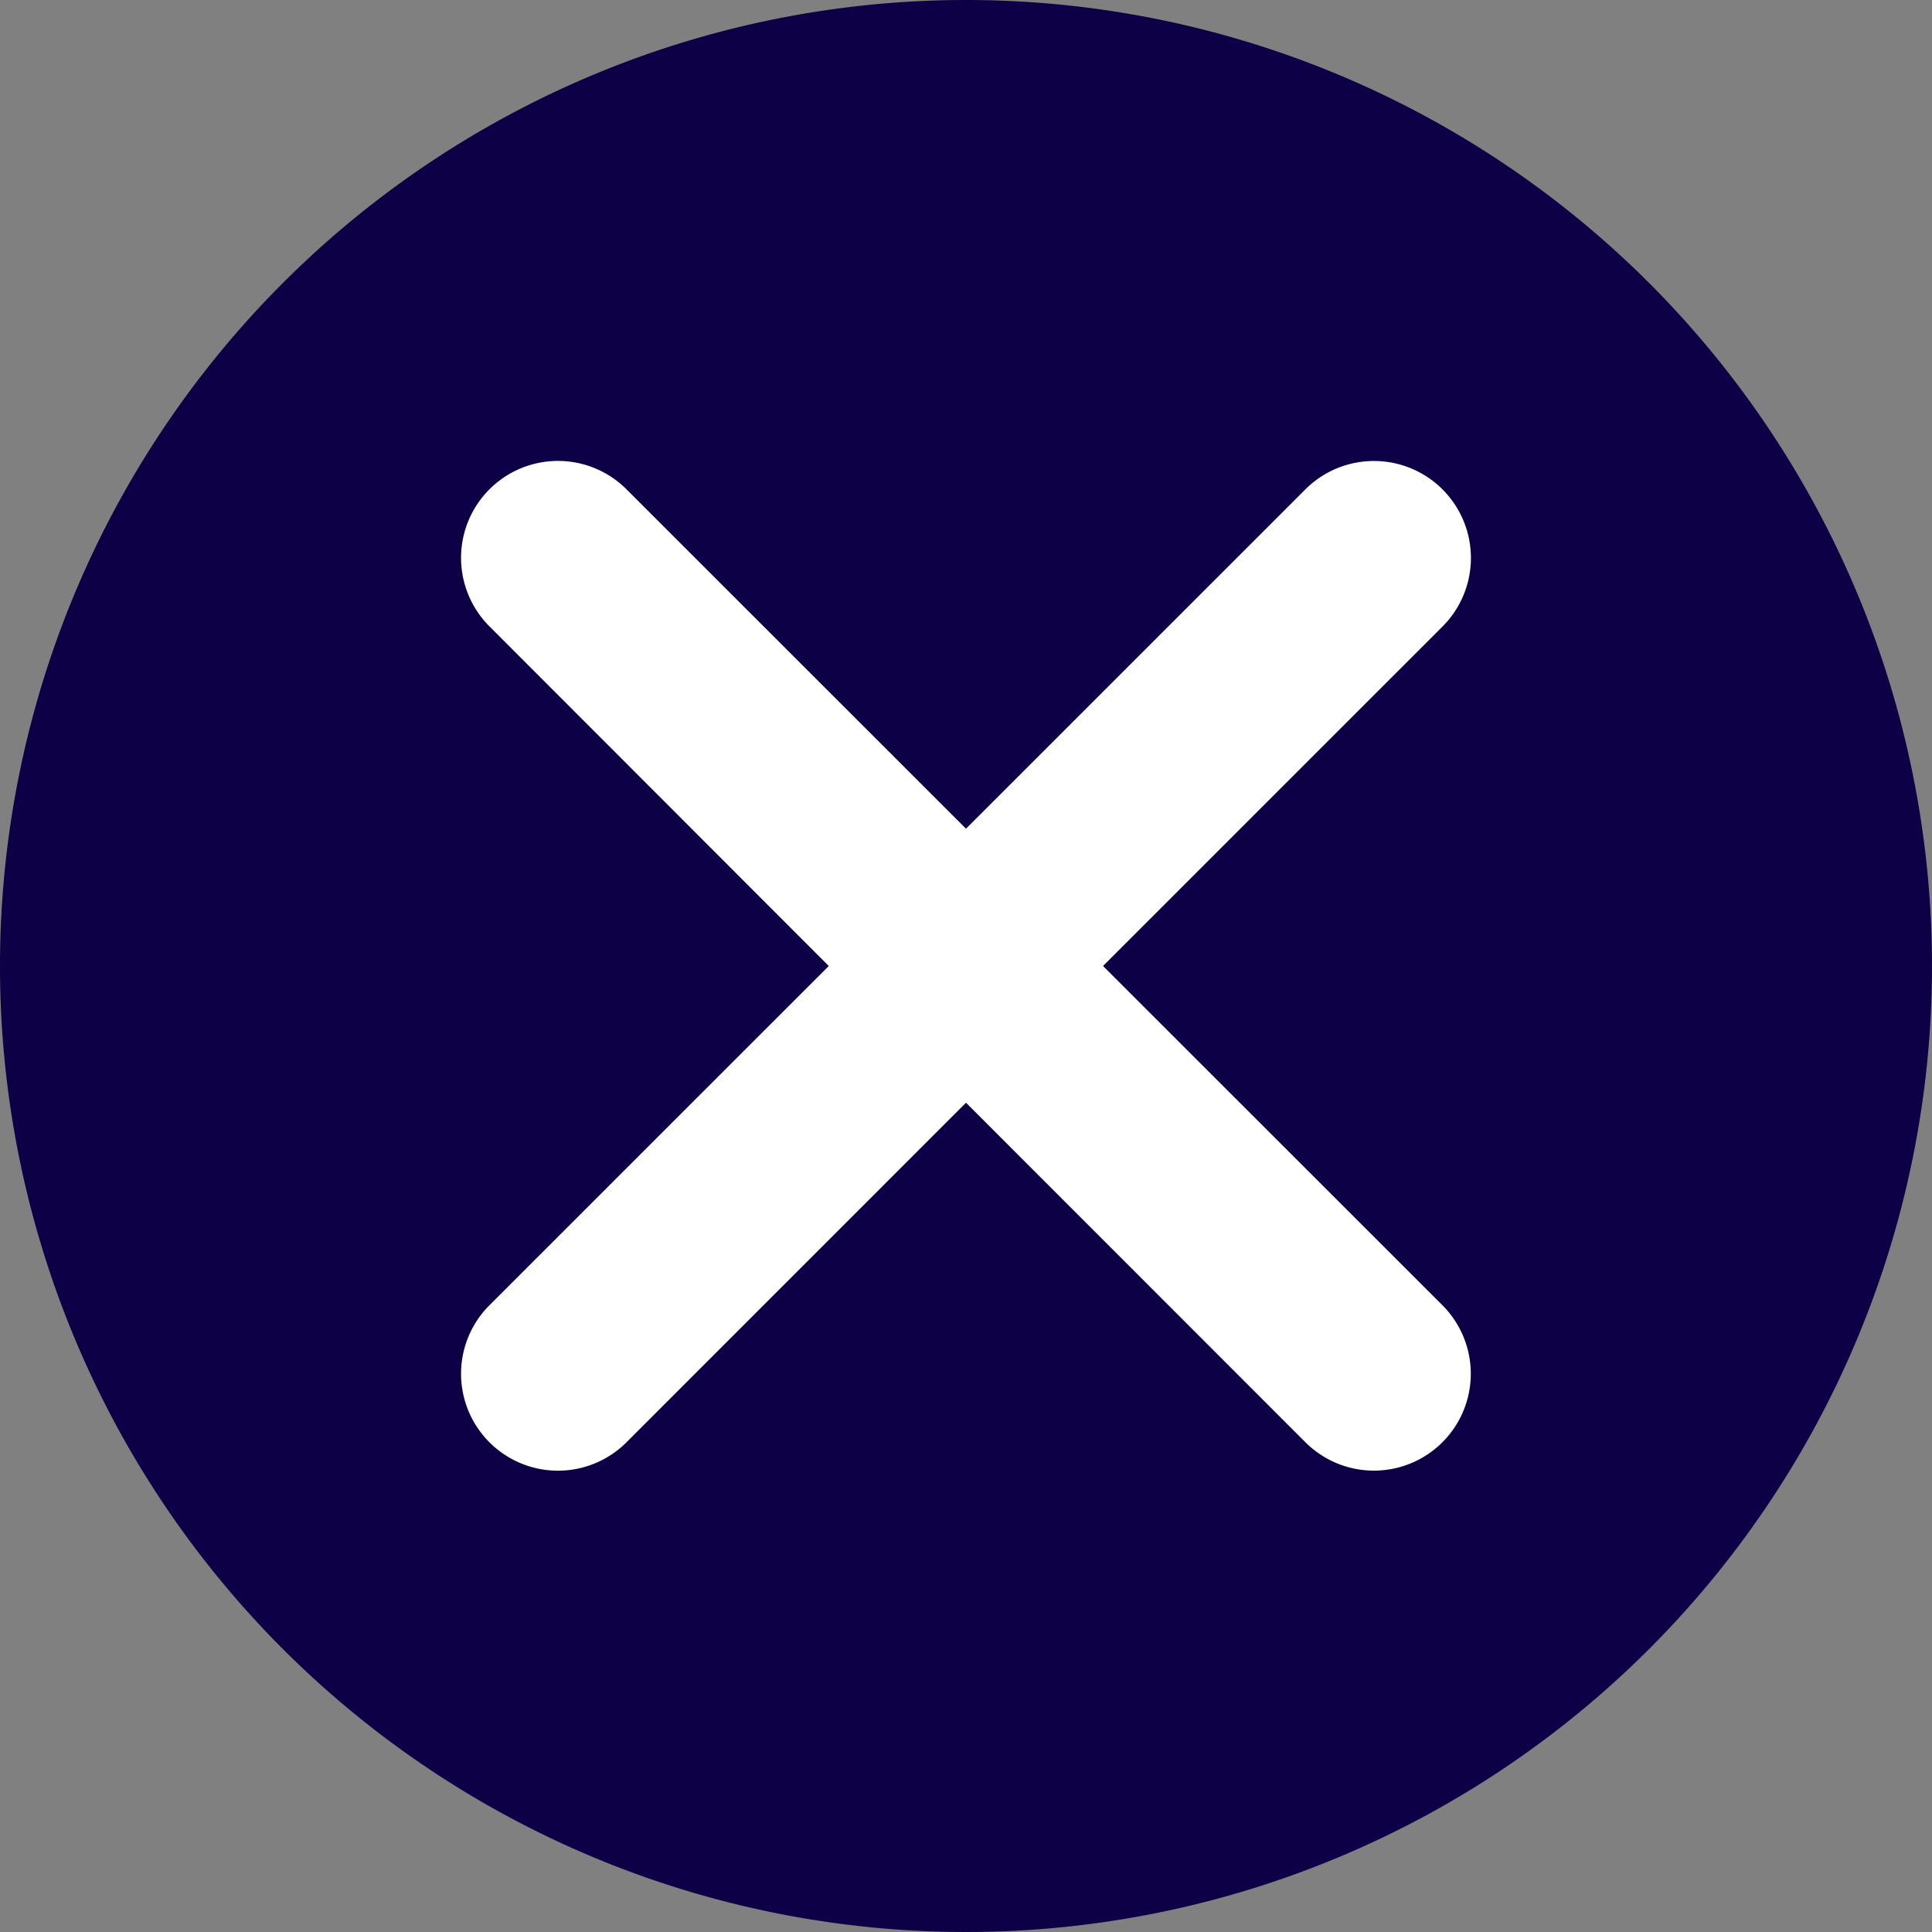 <svg xmlns="http://www.w3.org/2000/svg" width="30" height="30" viewBox="0 0 30 30">
  <rect x="0" y="0" width="30" height="30" fill="#808080" stroke="none"/>
  <g id="cross_icon" transform="translate(-0.033 -0.033)">
    <path id="Path_183441" data-name="Path 183441" d="M15,0A15,15,0,1,1,0,15,15,15,0,0,1,15,0Z" transform="translate(0.033 0.033)" fill="#0d0046"/>
    <path id="Path_183440" data-name="Path 183440" d="M14.759,12.632,20.031,7.36A1.5,1.5,0,0,0,17.9,5.232L12.631,10.5,7.359,5.23A1.5,1.5,0,0,0,5.231,7.358L10.5,12.632,5.231,17.9a1.5,1.5,0,1,0,2.128,2.128l5.272-5.273,5.27,5.272A1.5,1.5,0,0,0,20.029,17.9Z" transform="translate(2.402 2.401)" fill="#fff"/>
  </g>
</svg>
